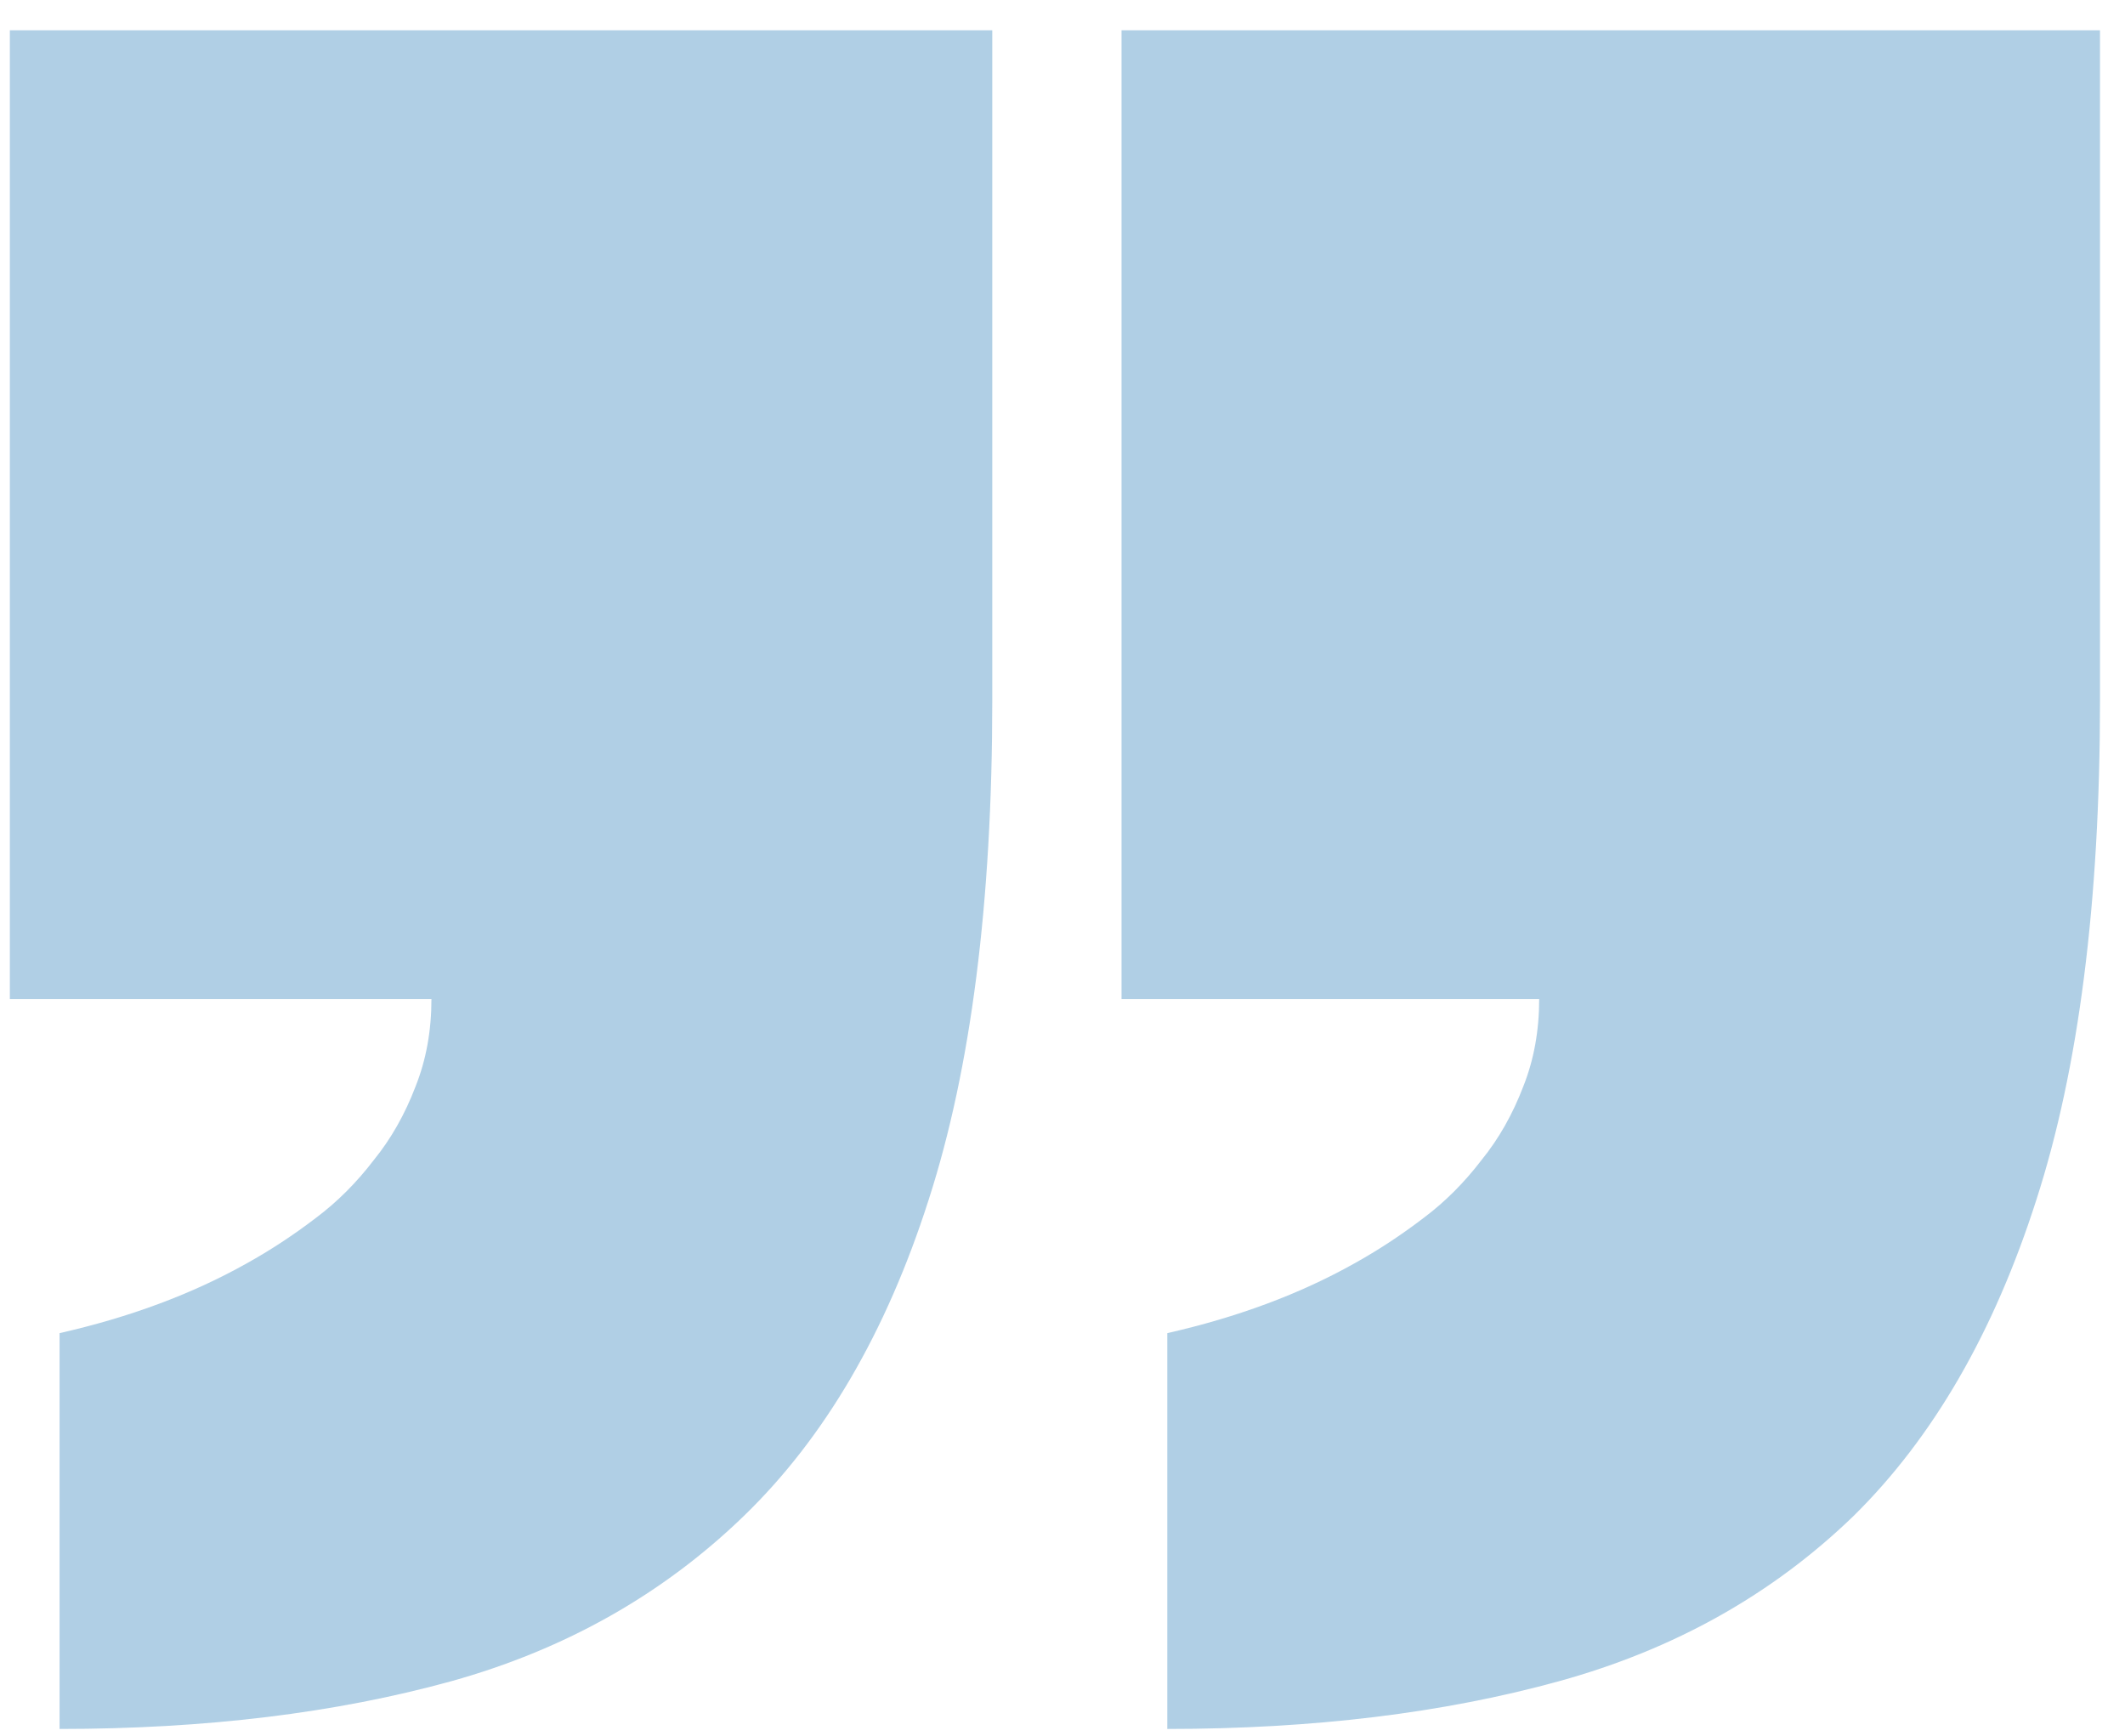 <svg width="60" height="49" viewBox="0 0 60 49" fill="none" xmlns="http://www.w3.org/2000/svg">
<path d="M32.959 37.635C34.943 37.185 36.702 36.53 38.237 35.669C38.911 35.295 39.566 34.865 40.202 34.378C40.801 33.929 41.344 33.386 41.831 32.749C42.317 32.151 42.71 31.458 43.01 30.672C43.309 29.923 43.459 29.1 43.459 28.201L31.667 28.201L31.667 0.855L59.294 0.855L59.294 19.778C59.294 25.468 58.695 30.166 57.497 33.873C56.299 37.616 54.577 40.592 52.331 42.801C50.047 45.009 47.277 46.563 44.02 47.461C40.764 48.36 37.076 48.809 32.959 48.809L32.959 37.635ZM1.682 37.635C3.666 37.186 5.425 36.53 6.96 35.669C7.634 35.295 8.289 34.865 8.925 34.378C9.524 33.929 10.067 33.386 10.554 32.749C11.04 32.151 11.433 31.458 11.733 30.672C12.032 29.923 12.182 29.1 12.182 28.201L0.278 28.201L0.278 0.855L28.017 0.855L28.017 19.778C28.017 25.468 27.418 30.166 26.22 33.873C25.022 37.616 23.282 40.592 20.998 42.801C18.715 45.009 15.963 46.563 12.744 47.461C9.487 48.36 5.799 48.809 1.682 48.809L1.682 37.635Z" fill="#7BAFD4" fill-opacity="0.6"/>
</svg>
